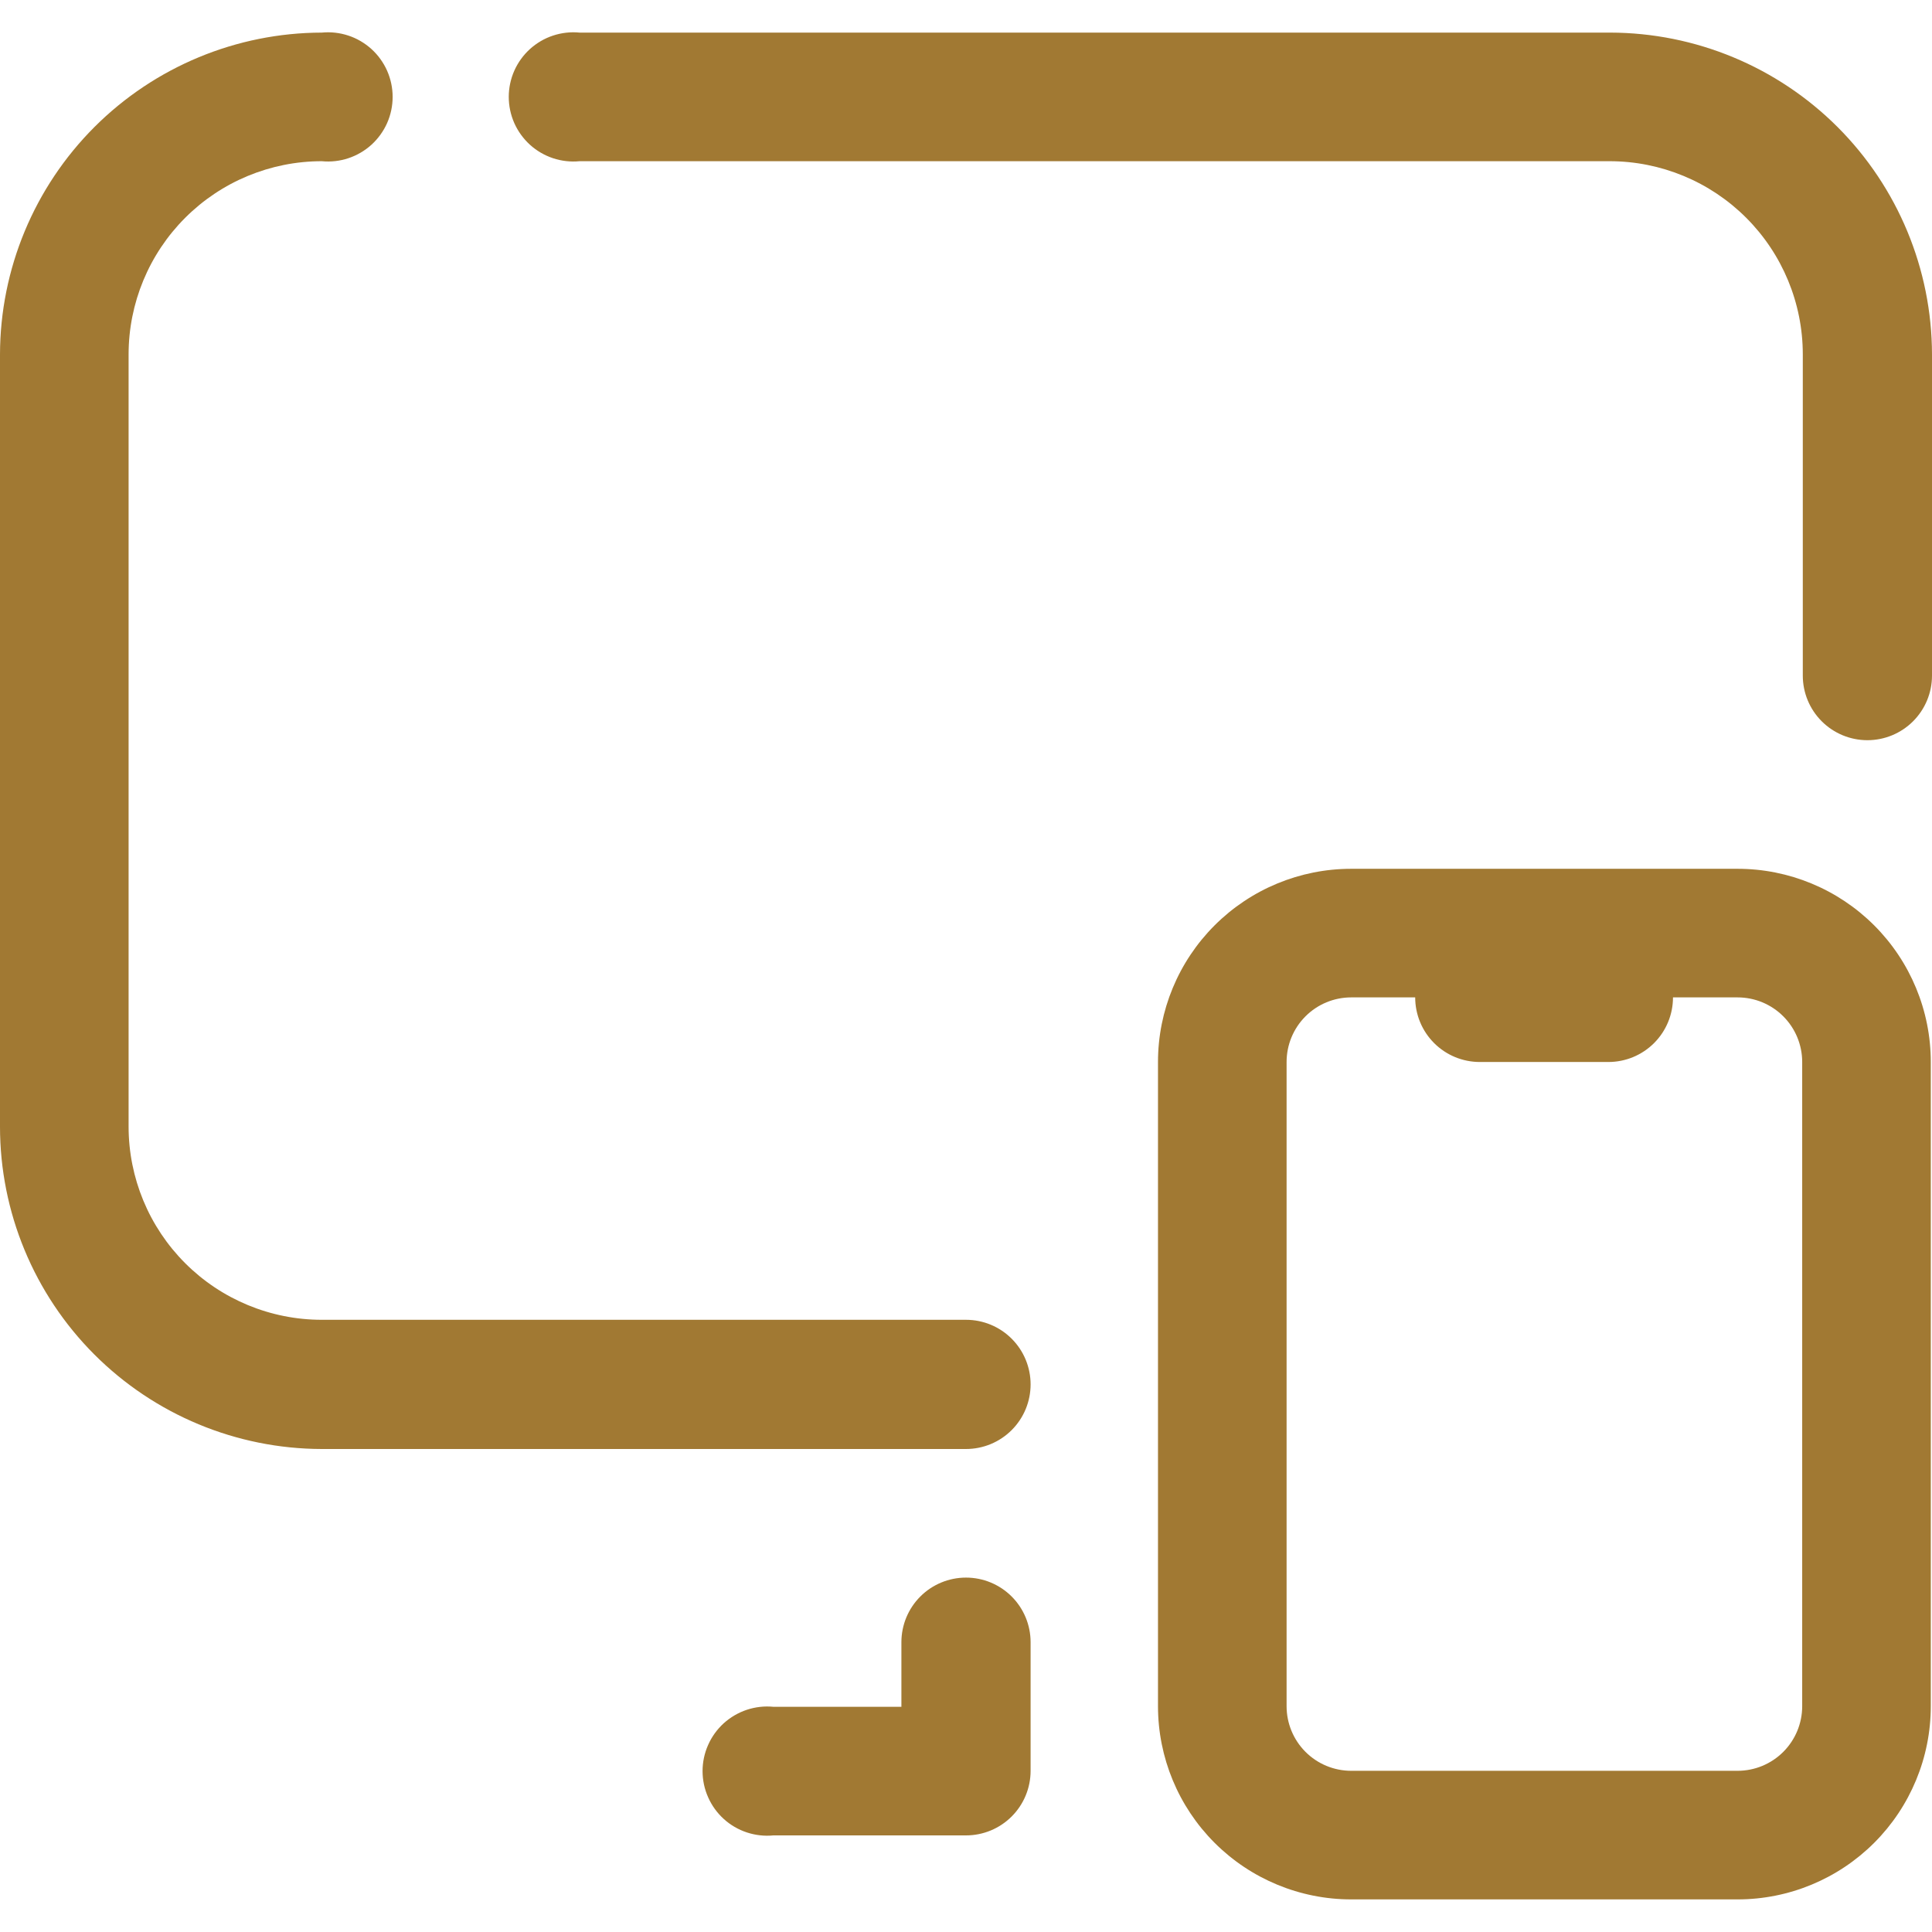 <svg width="48" height="48" viewBox="0 0 48 48" fill="none" xmlns="http://www.w3.org/2000/svg">
<g clip-path="url(#clip0_509_1647)">
<path d="M43.17 21.585H33.57C32.297 21.585 31.076 22.091 30.176 22.991C29.276 23.891 28.77 25.112 28.77 26.385V42.39C28.77 43.663 29.276 44.884 30.176 45.784C31.076 46.684 32.297 47.19 33.57 47.19H43.17C44.443 47.19 45.664 46.684 46.564 45.784C47.464 44.884 47.97 43.663 47.97 42.39V26.385C47.97 25.112 47.464 23.891 46.564 22.991C45.664 22.091 44.443 21.585 43.17 21.585ZM44.775 42.39C44.775 42.816 44.606 43.224 44.305 43.525C44.004 43.826 43.596 43.995 43.17 43.995H33.57C33.144 43.995 32.736 43.826 32.435 43.525C32.134 43.224 31.965 42.816 31.965 42.39V26.385C31.965 25.959 32.134 25.551 32.435 25.25C32.736 24.949 33.144 24.78 33.57 24.78H35.16C35.16 25.206 35.329 25.614 35.63 25.915C35.931 26.216 36.339 26.385 36.765 26.385H39.96C40.386 26.385 40.794 26.216 41.095 25.915C41.396 25.614 41.565 25.206 41.565 24.78H43.17C43.596 24.78 44.004 24.949 44.305 25.25C44.606 25.551 44.775 25.959 44.775 26.385V42.39Z" fill="#A17933"/>
<path d="M46.395 18.39C45.969 18.39 45.561 18.221 45.26 17.92C44.959 17.619 44.79 17.211 44.79 16.785V8.805C44.79 7.532 44.284 6.311 43.384 5.411C42.484 4.511 41.263 4.005 39.99 4.005H14.4C14.177 4.027 13.952 4.001 13.74 3.931C13.527 3.86 13.332 3.746 13.166 3.596C13.001 3.445 12.868 3.262 12.777 3.057C12.687 2.853 12.64 2.631 12.64 2.407C12.64 2.184 12.687 1.962 12.777 1.758C12.868 1.553 13.001 1.369 13.166 1.219C13.332 1.069 13.527 0.954 13.74 0.884C13.952 0.814 14.177 0.788 14.4 0.81H40.005C42.124 0.814 44.155 1.658 45.654 3.156C47.152 4.655 47.996 6.686 48 8.805V16.785C48 17.211 47.831 17.619 47.53 17.92C47.229 18.221 46.821 18.39 46.395 18.39Z" fill="#A17933"/>
<path d="M24 36H7.995C5.873 35.996 3.84 35.15 2.341 33.649C0.842 32.147 -3.72039e-06 30.112 0 27.99L0 8.805C0.004 6.686 0.848 4.655 2.346 3.156C3.845 1.658 5.876 0.814 7.995 0.81C8.218 0.788 8.443 0.814 8.655 0.884C8.868 0.954 9.063 1.069 9.229 1.219C9.394 1.369 9.527 1.553 9.618 1.758C9.708 1.962 9.755 2.184 9.755 2.407C9.755 2.631 9.708 2.853 9.618 3.057C9.527 3.262 9.394 3.445 9.229 3.596C9.063 3.746 8.868 3.86 8.655 3.931C8.443 4.001 8.218 4.027 7.995 4.005C6.722 4.005 5.501 4.511 4.601 5.411C3.701 6.311 3.195 7.532 3.195 8.805V27.99C3.195 29.263 3.701 30.484 4.601 31.384C5.501 32.284 6.722 32.79 7.995 32.79H24C24.426 32.79 24.834 32.959 25.135 33.26C25.436 33.561 25.605 33.969 25.605 34.395C25.605 34.821 25.436 35.229 25.135 35.53C24.834 35.831 24.426 36 24 36Z" fill="#A17933"/>
<path d="M24 39.195C23.574 39.195 23.166 39.364 22.865 39.665C22.564 39.966 22.395 40.374 22.395 40.8V42.405H19.215C18.992 42.383 18.767 42.409 18.555 42.479C18.343 42.55 18.147 42.664 17.981 42.814C17.816 42.965 17.683 43.148 17.593 43.353C17.502 43.557 17.455 43.779 17.455 44.003C17.455 44.226 17.502 44.448 17.593 44.652C17.683 44.857 17.816 45.041 17.981 45.191C18.147 45.342 18.343 45.456 18.555 45.526C18.767 45.596 18.992 45.622 19.215 45.6H24C24.426 45.6 24.834 45.431 25.135 45.13C25.436 44.829 25.605 44.421 25.605 43.995V40.8C25.605 40.374 25.436 39.966 25.135 39.665C24.834 39.364 24.426 39.195 24 39.195Z" fill="#A17933"/>
</g>
<defs>
<clipPath id="clip0_509_1647">
<rect width="48" height="48" fill="white"/>
</clipPath>
</defs>
</svg>
